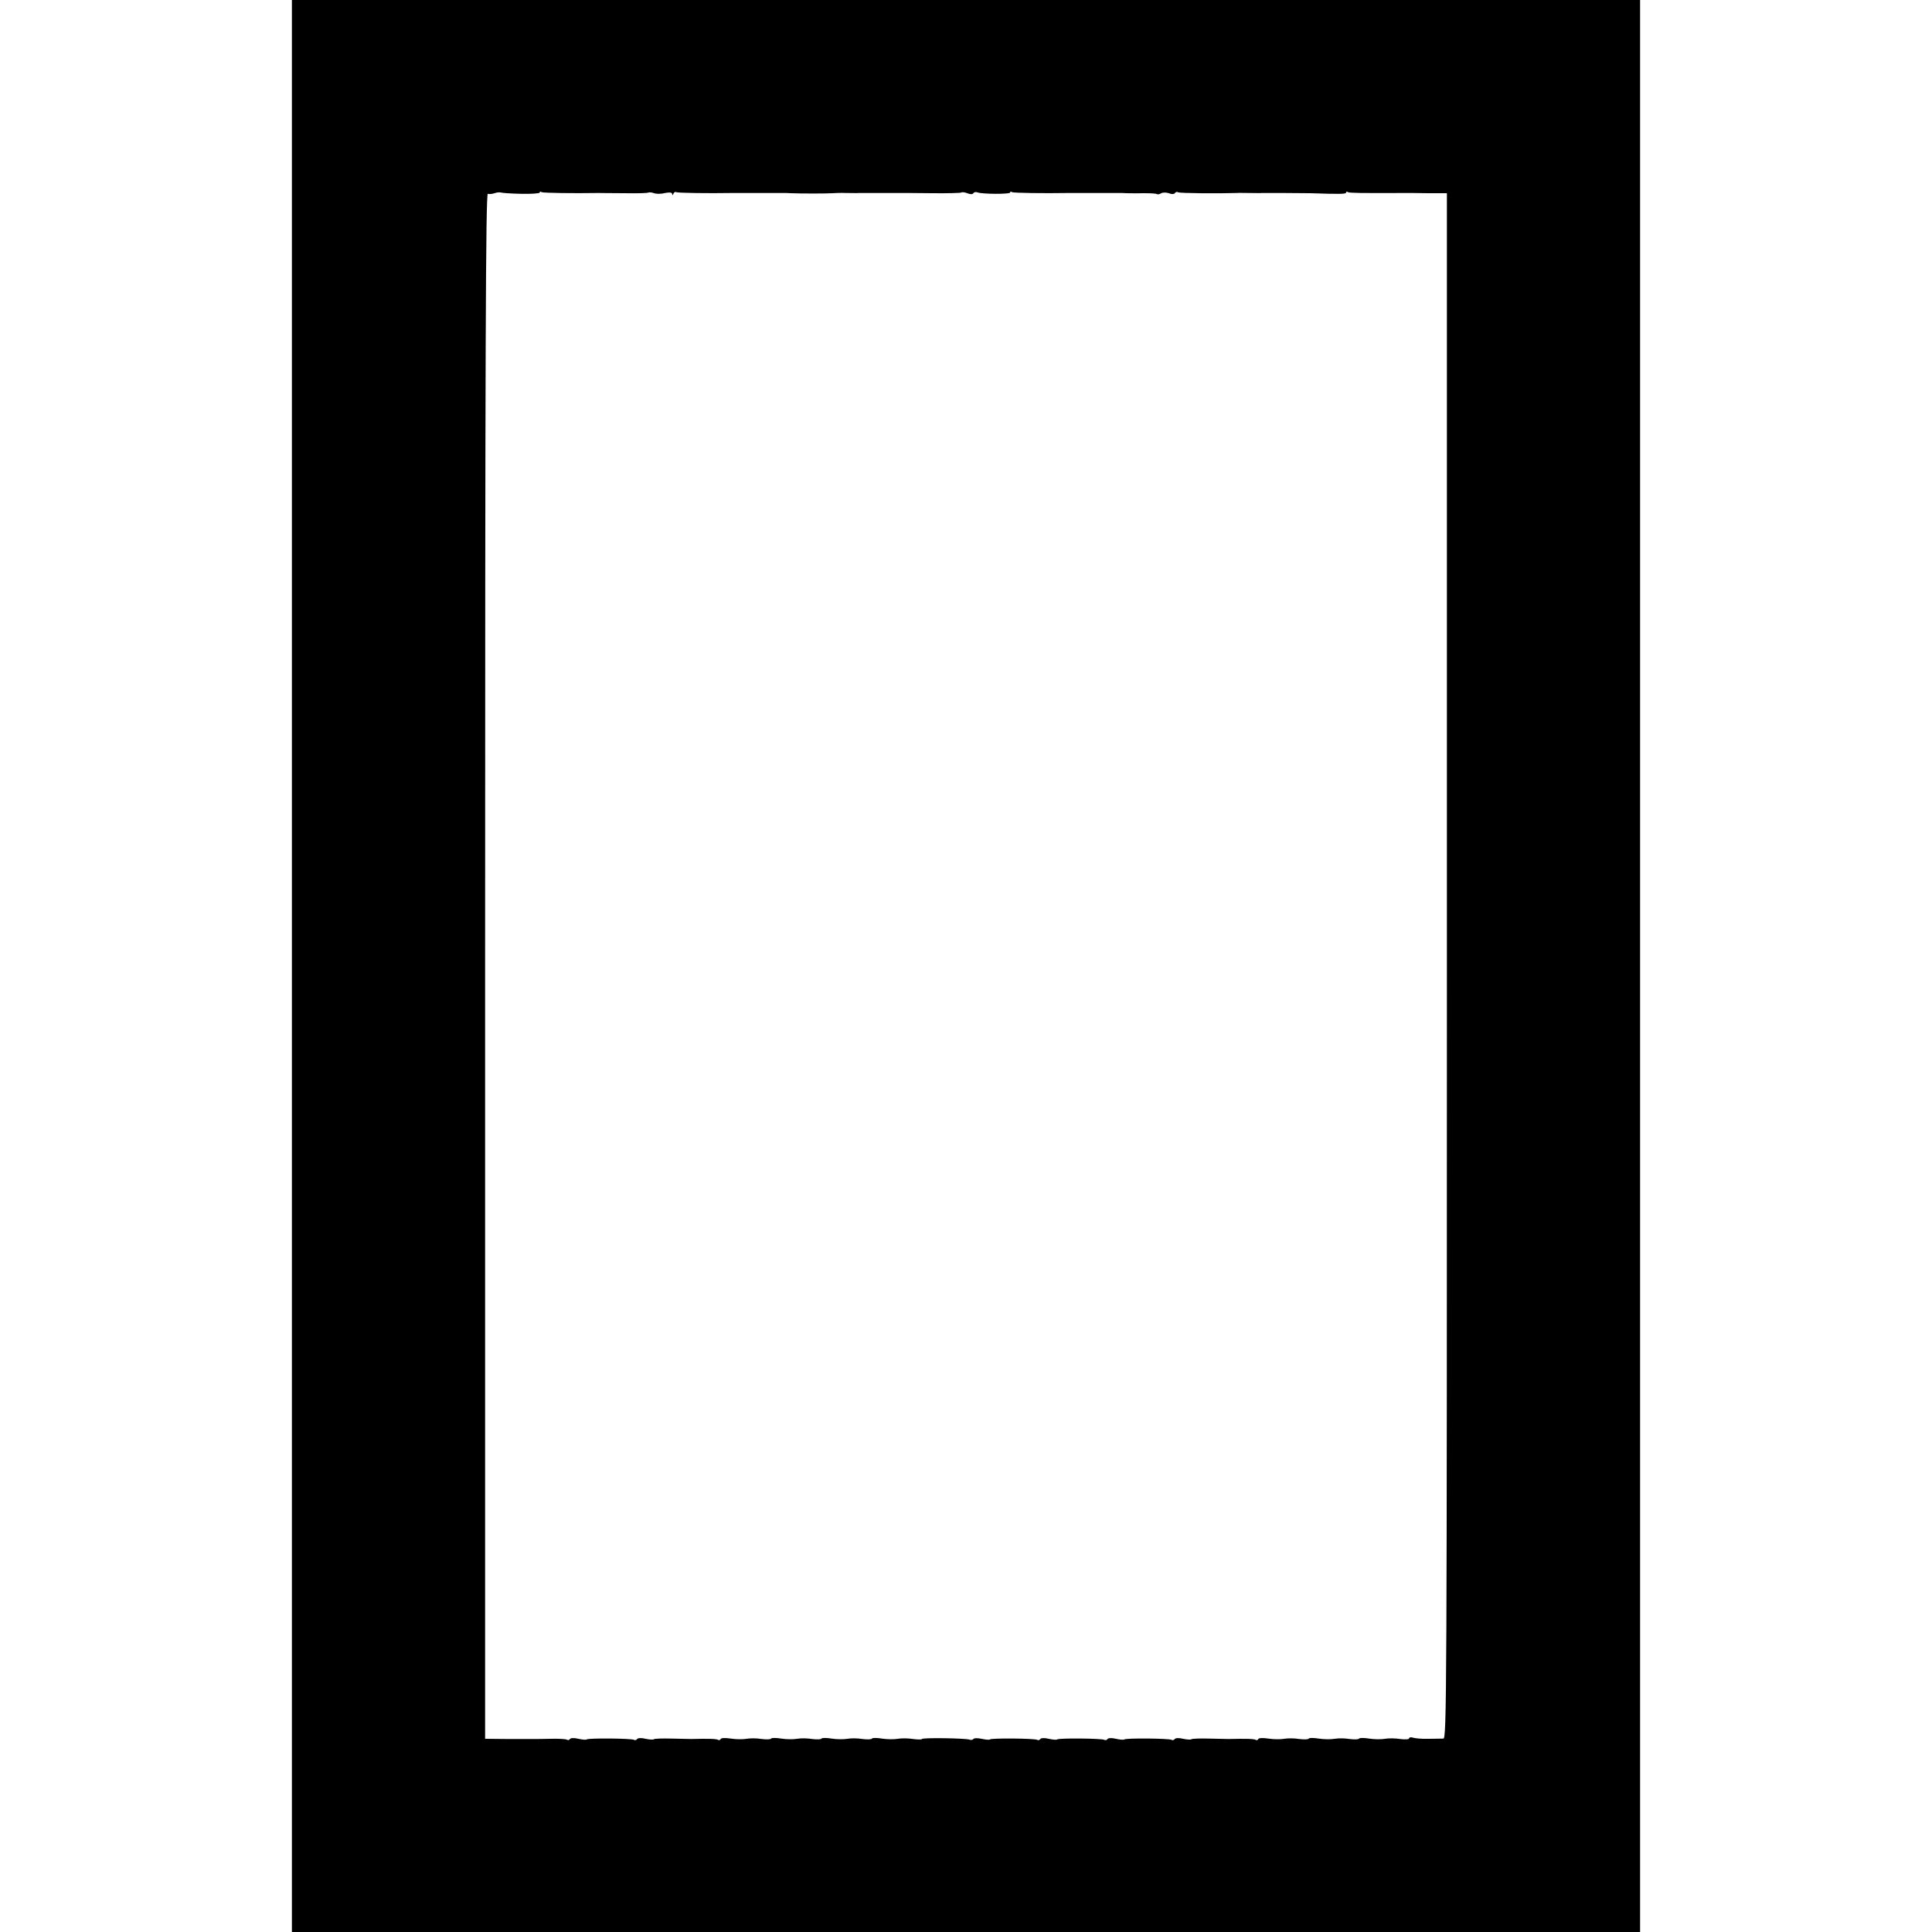 <?xml version="1.0" standalone="no"?>
<!DOCTYPE svg PUBLIC "-//W3C//DTD SVG 20010904//EN"
 "http://www.w3.org/TR/2001/REC-SVG-20010904/DTD/svg10.dtd">
<svg version="1.0" xmlns="http://www.w3.org/2000/svg"
 width="920pt" height="920pt" viewBox="0 0 920 920"
 preserveAspectRatio="xMidYMid meet">
<g transform="translate(0,920) scale(0.1,-0.1)"
fill="#000000" stroke="none">
<path d="M1390 4600 l0 -4600 3210 0 3210 0 0 4600 0 4600 -3210 0 -3210 0 0
-4600z m1093 3677 c48 -1 87 2 87 6 0 5 4 6 9 2 8 -4 150 -6 271 -4 8 0 63 -1
122 -1 59 -1 110 0 115 3 4 2 17 1 28 -3 11 -4 34 -4 52 1 22 4 33 3 34 -5 0
-7 2 -7 6 2 2 6 9 10 13 7 7 -4 153 -6 270 -4 8 0 62 0 120 0 58 0 112 0 120
0 8 0 24 0 35 -1 45 -2 172 -2 200 0 11 1 40 2 65 1 25 0 52 -1 60 0 8 0 53 0
100 0 47 0 92 0 100 0 8 0 75 0 148 -1 74 -1 136 1 139 3 3 3 16 2 29 -3 14
-6 26 -6 29 0 3 5 12 7 19 4 23 -9 156 -9 156 -1 0 5 4 6 9 2 8 -4 150 -6 271
-4 8 0 62 0 120 0 58 0 112 0 120 0 8 0 24 0 35 -1 11 0 46 -1 78 0 32 0 61
-1 65 -4 5 -3 14 -1 22 4 7 4 24 4 36 0 14 -6 26 -5 29 1 4 5 11 7 16 3 8 -4
182 -6 279 -3 8 1 35 0 60 0 25 0 52 -1 60 0 27 0 194 0 230 -1 145 -5 170 -4
170 3 0 5 4 6 9 2 8 -4 55 -5 276 -4 11 0 59 0 108 -1 l87 0 0 -3679 c0 -3498
-1 -3680 -17 -3680 -10 0 -42 -1 -71 -1 -29 -1 -62 2 -72 5 -11 4 -20 2 -20
-3 0 -5 -19 -6 -42 -3 -24 4 -56 4 -73 1 -16 -3 -50 -3 -75 1 -25 4 -46 4 -48
0 -1 -4 -22 -5 -45 -2 -23 4 -55 4 -72 1 -16 -3 -50 -3 -75 1 -25 4 -46 4 -48
0 -1 -4 -22 -5 -45 -2 -23 4 -55 4 -72 1 -16 -3 -50 -3 -75 1 -25 4 -47 3 -48
-2 -2 -5 -8 -7 -13 -4 -7 5 -45 6 -129 4 -8 0 -50 1 -93 2 -42 1 -80 0 -83 -3
-3 -3 -21 -2 -40 2 -19 5 -37 4 -40 -1 -3 -5 -10 -7 -15 -4 -11 7 -218 9 -225
2 -3 -3 -21 -1 -40 3 -19 5 -37 4 -40 -1 -3 -5 -10 -7 -15 -4 -11 7 -218 9
-225 2 -3 -3 -21 -1 -40 3 -19 5 -37 4 -40 -1 -3 -5 -10 -7 -15 -4 -11 7 -218
9 -225 2 -3 -3 -21 -1 -40 3 -19 4 -36 4 -39 -1 -3 -4 -11 -6 -18 -3 -19 7
-227 10 -227 3 0 -3 -19 -3 -42 0 -24 4 -56 4 -73 1 -16 -3 -50 -3 -75 1 -25
4 -46 4 -48 0 -1 -4 -22 -5 -45 -2 -23 4 -55 4 -72 1 -16 -3 -50 -3 -75 1 -25
4 -46 4 -48 0 -1 -4 -22 -5 -45 -2 -23 4 -55 4 -72 1 -16 -3 -50 -3 -75 1 -25
4 -46 4 -48 0 -1 -4 -22 -5 -45 -2 -23 4 -55 4 -72 1 -16 -3 -50 -3 -75 1 -25
4 -47 3 -48 -2 -2 -5 -8 -7 -13 -4 -7 5 -45 6 -129 4 -8 0 -50 1 -93 2 -42 1
-80 0 -83 -3 -3 -3 -21 -2 -40 2 -19 5 -37 4 -40 -1 -3 -5 -10 -7 -15 -4 -11
7 -218 9 -225 2 -3 -3 -21 -1 -40 3 -19 5 -37 4 -40 -1 -3 -5 -10 -7 -15 -3
-6 3 -41 5 -77 4 -37 -1 -74 -1 -82 -1 -8 0 -63 0 -122 0 l-108 1 0 3681 c0
2941 3 3680 13 3676 6 -2 21 -1 32 3 11 4 25 5 31 3 5 -2 49 -5 97 -6z"/>
</g>
</svg>
